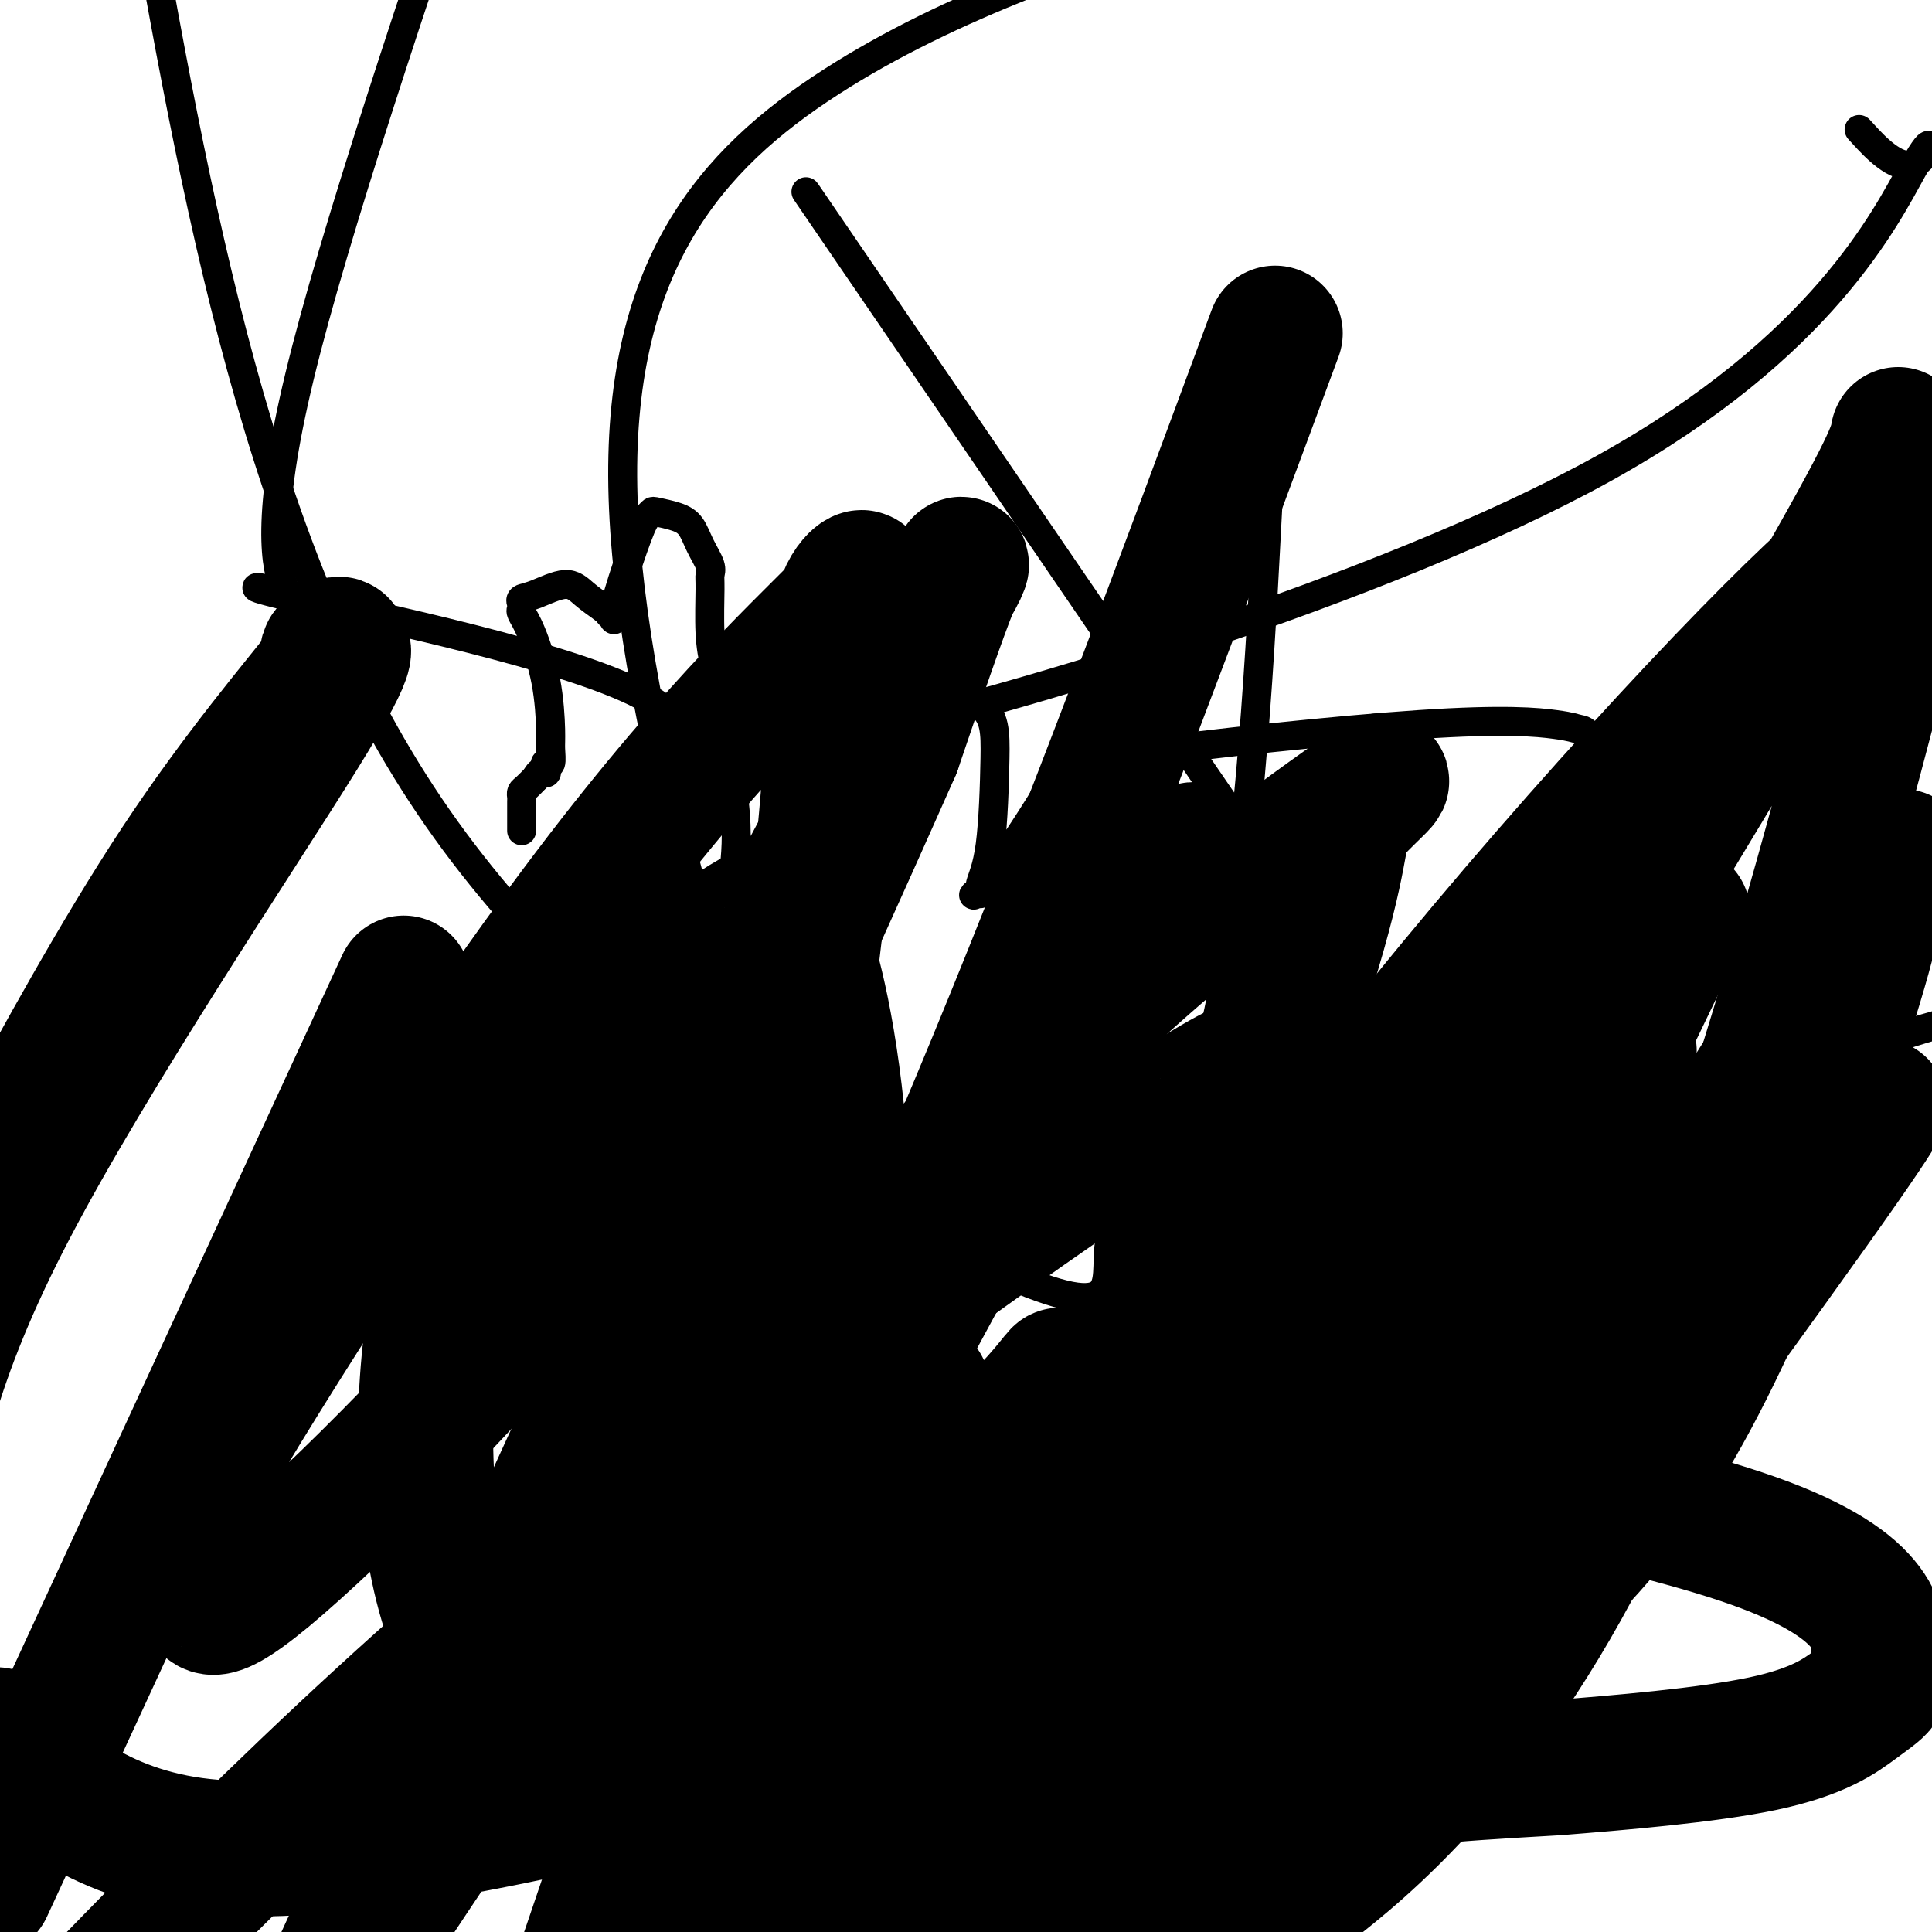 <svg viewBox='0 0 400 400' version='1.1' xmlns='http://www.w3.org/2000/svg' xmlns:xlink='http://www.w3.org/1999/xlink'><g fill='none' stroke='#000000' stroke-width='6' stroke-linecap='round' stroke-linejoin='round'><path d='M108,172c-0.000,-0.259 -0.000,-0.517 0,-1c0.000,-0.483 0.000,-1.190 0,-2c-0.000,-0.810 -0.001,-1.723 0,-2c0.001,-0.277 0.002,0.081 0,0c-0.002,-0.081 -0.009,-0.602 0,-1c0.009,-0.398 0.033,-0.674 0,-1c-0.033,-0.326 -0.124,-0.703 0,-1c0.124,-0.297 0.464,-0.513 1,-1c0.536,-0.487 1.268,-1.243 2,-2'/><path d='M111,161c0.913,-1.887 1.694,-1.103 2,-1c0.306,0.103 0.135,-0.473 0,-1c-0.135,-0.527 -0.234,-1.003 0,-1c0.234,0.003 0.799,0.486 1,0c0.201,-0.486 0.036,-1.941 0,-3c-0.036,-1.059 0.057,-1.723 0,-4c-0.057,-2.277 -0.264,-6.168 -1,-10c-0.736,-3.832 -2.003,-7.605 -3,-10c-0.997,-2.395 -1.725,-3.414 -2,-4c-0.275,-0.586 -0.096,-0.740 0,-1c0.096,-0.260 0.111,-0.625 0,-1c-0.111,-0.375 -0.347,-0.761 0,-1c0.347,-0.239 1.279,-0.332 3,-1c1.721,-0.668 4.233,-1.911 6,-2c1.767,-0.089 2.791,0.974 4,2c1.209,1.026 2.605,2.013 4,3'/><path d='M125,126c1.403,0.948 0.911,0.819 1,1c0.089,0.181 0.759,0.673 1,1c0.241,0.327 0.054,0.491 0,0c-0.054,-0.491 0.024,-1.635 1,-5c0.976,-3.365 2.848,-8.952 4,-12c1.152,-3.048 1.583,-3.558 2,-4c0.417,-0.442 0.821,-0.814 1,-1c0.179,-0.186 0.132,-0.184 1,0c0.868,0.184 2.649,0.549 4,1c1.351,0.451 2.271,0.986 3,2c0.729,1.014 1.266,2.506 2,4c0.734,1.494 1.663,2.989 2,4c0.337,1.011 0.080,1.539 0,2c-0.080,0.461 0.017,0.855 0,3c-0.017,2.145 -0.148,6.041 0,9c0.148,2.959 0.574,4.979 1,7'/><path d='M148,138c0.220,3.682 0.269,2.386 0,2c-0.269,-0.386 -0.857,0.139 0,5c0.857,4.861 3.158,14.058 4,21c0.842,6.942 0.225,11.630 0,14c-0.225,2.370 -0.057,2.421 0,3c0.057,0.579 0.005,1.687 0,2c-0.005,0.313 0.038,-0.167 0,0c-0.038,0.167 -0.159,0.981 1,-1c1.159,-1.981 3.596,-6.759 8,-15c4.404,-8.241 10.774,-19.946 14,-25c3.226,-5.054 3.309,-3.456 5,-3c1.691,0.456 4.992,-0.229 8,0c3.008,0.229 5.724,1.371 8,2c2.276,0.629 4.113,0.746 5,1c0.887,0.254 0.825,0.644 1,1c0.175,0.356 0.588,0.678 1,1'/><path d='M203,146c3.027,2.294 3.095,5.528 3,11c-0.095,5.472 -0.354,13.182 -1,18c-0.646,4.818 -1.678,6.742 -2,8c-0.322,1.258 0.065,1.848 0,2c-0.065,0.152 -0.582,-0.134 -1,0c-0.418,0.134 -0.737,0.689 0,0c0.737,-0.689 2.529,-2.624 5,-6c2.471,-3.376 5.620,-8.195 8,-12c2.380,-3.805 3.990,-6.595 5,-8c1.010,-1.405 1.420,-1.423 2,-2c0.580,-0.577 1.331,-1.711 2,-2c0.669,-0.289 1.257,0.268 2,1c0.743,0.732 1.641,1.638 2,2c0.359,0.362 0.180,0.181 0,0'/><path d='M228,158c-0.651,0.371 -4.280,-0.200 8,-2c12.280,-1.800 40.467,-4.828 58,-6c17.533,-1.172 24.411,-0.488 28,0c3.589,0.488 3.890,0.780 5,1c1.110,0.220 3.030,0.367 4,11c0.970,10.633 0.992,31.752 -5,50c-5.992,18.248 -17.996,33.624 -30,49'/><path d='M296,261c-10.655,13.259 -22.292,21.908 -27,25c-4.708,3.092 -2.485,0.627 -1,0c1.485,-0.627 2.233,0.585 0,0c-2.233,-0.585 -7.447,-2.965 16,-18c23.447,-15.035 75.556,-42.724 111,-54c35.444,-11.276 54.222,-6.138 73,-1'/><path d='M301,288c4.888,-1.953 9.776,-3.907 0,0c-9.776,3.907 -34.217,13.674 -50,17c-15.783,3.326 -22.909,0.212 -34,-2c-11.091,-2.212 -26.148,-3.521 -45,-41c-18.852,-37.479 -41.499,-111.129 -43,-159c-1.501,-47.871 18.142,-69.963 43,-86c24.858,-16.037 54.929,-26.018 85,-36'/><path d='M386,28c-0.943,-1.029 -1.887,-2.058 0,0c1.887,2.058 6.604,7.203 10,6c3.396,-1.203 5.472,-8.755 0,1c-5.472,9.755 -18.493,36.817 -64,62c-45.507,25.183 -123.500,48.485 -158,56c-34.500,7.515 -25.508,-0.759 -41,-9c-15.492,-8.241 -55.469,-16.448 -71,-20c-15.531,-3.552 -6.617,-2.447 -3,-1c3.617,1.447 1.935,3.236 0,-1c-1.935,-4.236 -4.124,-14.496 3,-44c7.124,-29.504 23.562,-78.252 40,-127'/><path d='M262,114c0.549,-10.382 1.097,-20.764 0,0c-1.097,20.764 -3.841,72.674 -11,101c-7.159,28.326 -18.733,33.067 -21,41c-2.267,7.933 4.774,19.059 -21,8c-25.774,-11.059 -84.364,-44.303 -120,-97c-35.636,-52.697 -48.318,-124.849 -61,-197'/><path d='M178,56c-9.655,-14.131 -19.310,-28.262 0,0c19.310,28.262 67.583,98.917 93,136c25.417,37.083 27.976,40.595 29,42c1.024,1.405 0.512,0.702 0,0'/></g>
<g fill='none' stroke='#000000' stroke-width='28' stroke-linecap='round' stroke-linejoin='round'><path d='M248,177c-0.542,-1.989 -1.085,-3.978 -16,21c-14.915,24.978 -44.204,76.922 -62,113c-17.796,36.078 -24.099,56.290 -26,68c-1.901,11.710 0.600,14.917 2,17c1.400,2.083 1.700,3.041 2,4'/><path d='M192,369c-4.026,6.463 -8.052,12.926 0,0c8.052,-12.926 28.180,-45.241 45,-81c16.820,-35.759 30.330,-74.963 36,-95c5.670,-20.037 3.499,-20.907 7,-25c3.501,-4.093 12.673,-11.410 -2,-1c-14.673,10.410 -53.192,38.546 -95,87c-41.808,48.454 -86.904,117.227 -132,186'/><path d='M147,354c-3.351,4.744 -6.702,9.488 0,0c6.702,-9.488 23.458,-33.208 34,-50c10.542,-16.792 14.869,-26.655 2,-1c-12.869,25.655 -42.935,86.827 -73,148'/><path d='M6,232c-2.621,4.834 -5.242,9.668 0,0c5.242,-9.668 18.347,-33.839 31,-53c12.653,-19.161 24.853,-33.311 30,-40c5.147,-6.689 3.241,-5.917 2,-5c-1.241,0.917 -1.817,1.978 0,1c1.817,-0.978 6.028,-3.994 -7,17c-13.028,20.994 -43.294,65.998 -60,98c-16.706,32.002 -19.853,51.001 -23,70'/><path d='M2,362c-2.300,-2.429 -4.599,-4.858 0,0c4.599,4.858 16.097,17.002 38,20c21.903,2.998 54.212,-3.150 76,-8c21.788,-4.850 33.054,-8.400 41,-14c7.946,-5.600 12.573,-13.248 15,-18c2.427,-4.752 2.655,-6.609 3,-25c0.345,-18.391 0.805,-53.317 -1,-78c-1.805,-24.683 -5.877,-39.124 -8,-45c-2.123,-5.876 -2.297,-3.188 -2,-4c0.297,-0.812 1.066,-5.124 -8,0c-9.066,5.124 -27.968,19.686 -41,33c-13.032,13.314 -20.194,25.381 -24,44c-3.806,18.619 -4.255,43.790 1,63c5.255,19.210 16.213,32.458 26,36c9.787,3.542 18.404,-2.623 33,-28c14.596,-25.377 35.170,-69.965 55,-118c19.830,-48.035 38.915,-99.518 58,-151'/><path d='M76,220c6.583,-14.250 13.167,-28.500 0,0c-13.167,28.500 -46.083,99.750 -79,171'/><path d='M157,293c-1.158,3.778 -2.316,7.557 0,0c2.316,-7.557 8.105,-26.448 11,-36c2.895,-9.552 2.895,-9.764 2,-5c-0.895,4.764 -2.684,14.504 -13,47c-10.316,32.496 -29.158,87.748 -48,143'/><path d='M139,396c-2.163,13.860 -4.327,27.721 0,0c4.327,-27.721 15.143,-97.023 22,-145c6.857,-47.977 9.755,-74.629 11,-93c1.245,-18.371 0.835,-28.460 3,-34c2.165,-5.540 6.903,-6.532 0,1c-6.903,7.532 -25.447,23.587 -53,60c-27.553,36.413 -64.115,93.186 -78,117c-13.885,23.814 -5.094,14.671 -2,14c3.094,-0.671 0.490,7.130 0,10c-0.490,2.870 1.133,0.808 1,3c-0.133,2.192 -2.021,8.639 12,-3c14.021,-11.639 43.951,-41.364 67,-70c23.049,-28.636 39.218,-56.184 48,-75c8.782,-18.816 10.179,-28.899 14,-38c3.821,-9.101 10.067,-17.219 13,-22c2.933,-4.781 2.552,-6.223 0,0c-2.552,6.223 -7.276,20.112 -12,34'/><path d='M185,155c-21.167,47.833 -68.083,150.417 -115,253'/><path d='M86,375c-0.339,0.735 -0.679,1.471 0,0c0.679,-1.471 2.376,-5.148 0,-6c-2.376,-0.852 -8.825,1.121 0,-1c8.825,-2.121 32.926,-8.336 56,-13c23.074,-4.664 45.123,-7.778 55,-9c9.877,-1.222 7.583,-0.554 8,-1c0.417,-0.446 3.545,-2.006 19,2c15.455,4.006 43.238,13.579 56,18c12.762,4.421 10.503,3.692 15,3c4.497,-0.692 15.748,-1.346 27,-2'/><path d='M322,366c12.846,-1.016 31.462,-2.556 43,-5c11.538,-2.444 16.000,-5.790 19,-8c3.000,-2.210 4.539,-3.282 5,-4c0.461,-0.718 -0.155,-1.081 0,-6c0.155,-4.919 1.080,-14.394 -26,-24c-27.080,-9.606 -82.166,-19.343 -106,-21c-23.834,-1.657 -16.416,4.766 -19,15c-2.584,10.234 -15.170,24.278 -20,36c-4.830,11.722 -1.905,21.122 -3,27c-1.095,5.878 -6.209,8.236 6,4c12.209,-4.236 41.741,-15.065 66,-28c24.259,-12.935 43.246,-27.977 60,-57c16.754,-29.023 31.274,-72.027 37,-91c5.726,-18.973 2.657,-13.916 5,-18c2.343,-4.084 10.098,-17.310 -1,0c-11.098,17.310 -41.049,65.155 -71,113'/><path d='M317,299c-21.012,34.119 -37.542,62.917 -46,79c-8.458,16.083 -8.845,19.452 -9,21c-0.155,1.548 -0.077,1.274 0,1'/><path d='M271,391c-5.125,4.013 -10.250,8.025 0,0c10.250,-8.025 35.876,-28.088 59,-75c23.124,-46.912 43.748,-120.675 54,-159c10.252,-38.325 10.133,-41.213 10,-42c-0.133,-0.787 -0.280,0.528 0,-2c0.280,-2.528 0.986,-8.900 -19,10c-19.986,18.900 -60.664,63.070 -93,105c-32.336,41.930 -56.329,81.618 -66,99c-9.671,17.382 -5.020,12.456 -2,10c3.020,-2.456 4.407,-2.442 16,-12c11.593,-9.558 33.390,-28.689 62,-68c28.610,-39.311 64.031,-98.803 82,-130c17.969,-31.197 18.484,-34.098 19,-37'/><path d='M327,236c8.917,-16.000 17.833,-32.000 0,0c-17.833,32.000 -62.417,112.000 -107,192'/><path d='M290,367c-9.281,12.693 -18.562,25.387 0,0c18.562,-25.387 64.966,-88.854 85,-117c20.034,-28.146 13.697,-20.970 11,-18c-2.697,2.970 -1.754,1.734 0,0c1.754,-1.734 4.318,-3.967 -17,18c-21.318,21.967 -66.520,68.133 -97,101c-30.480,32.867 -46.240,52.433 -62,72'/><path d='M297,296c-5.387,11.258 -10.773,22.517 0,0c10.773,-22.517 37.706,-78.808 47,-98c9.294,-19.192 0.949,-1.284 1,-1c0.051,0.284 8.499,-17.056 -23,16c-31.499,33.056 -102.945,116.508 -134,153c-31.055,36.492 -21.721,26.026 -18,22c3.721,-4.026 1.828,-1.611 0,0c-1.828,1.611 -3.591,2.418 1,0c4.591,-2.418 15.534,-8.061 34,-24c18.466,-15.939 44.454,-42.174 55,-53c10.546,-10.826 5.652,-6.242 4,-5c-1.652,1.242 -0.060,-0.858 1,-2c1.060,-1.142 1.589,-1.326 -18,25c-19.589,26.326 -59.294,79.163 -99,132'/><path d='M180,368c-1.196,2.552 -2.391,5.104 0,0c2.391,-5.104 8.370,-17.865 16,-34c7.630,-16.135 16.911,-35.644 21,-44c4.089,-8.356 2.985,-5.557 -2,0c-4.985,5.557 -13.853,13.874 -28,35c-14.147,21.126 -33.574,55.063 -53,89'/><path d='M199,348c-4.294,7.711 -8.589,15.422 0,0c8.589,-15.422 30.060,-53.978 42,-79c11.940,-25.022 14.349,-36.509 14,-40c-0.349,-3.491 -3.454,1.013 0,-2c3.454,-3.013 13.468,-13.542 -11,2c-24.468,15.542 -83.420,57.155 -131,97c-47.580,39.845 -83.790,77.923 -120,116'/></g>
</svg>